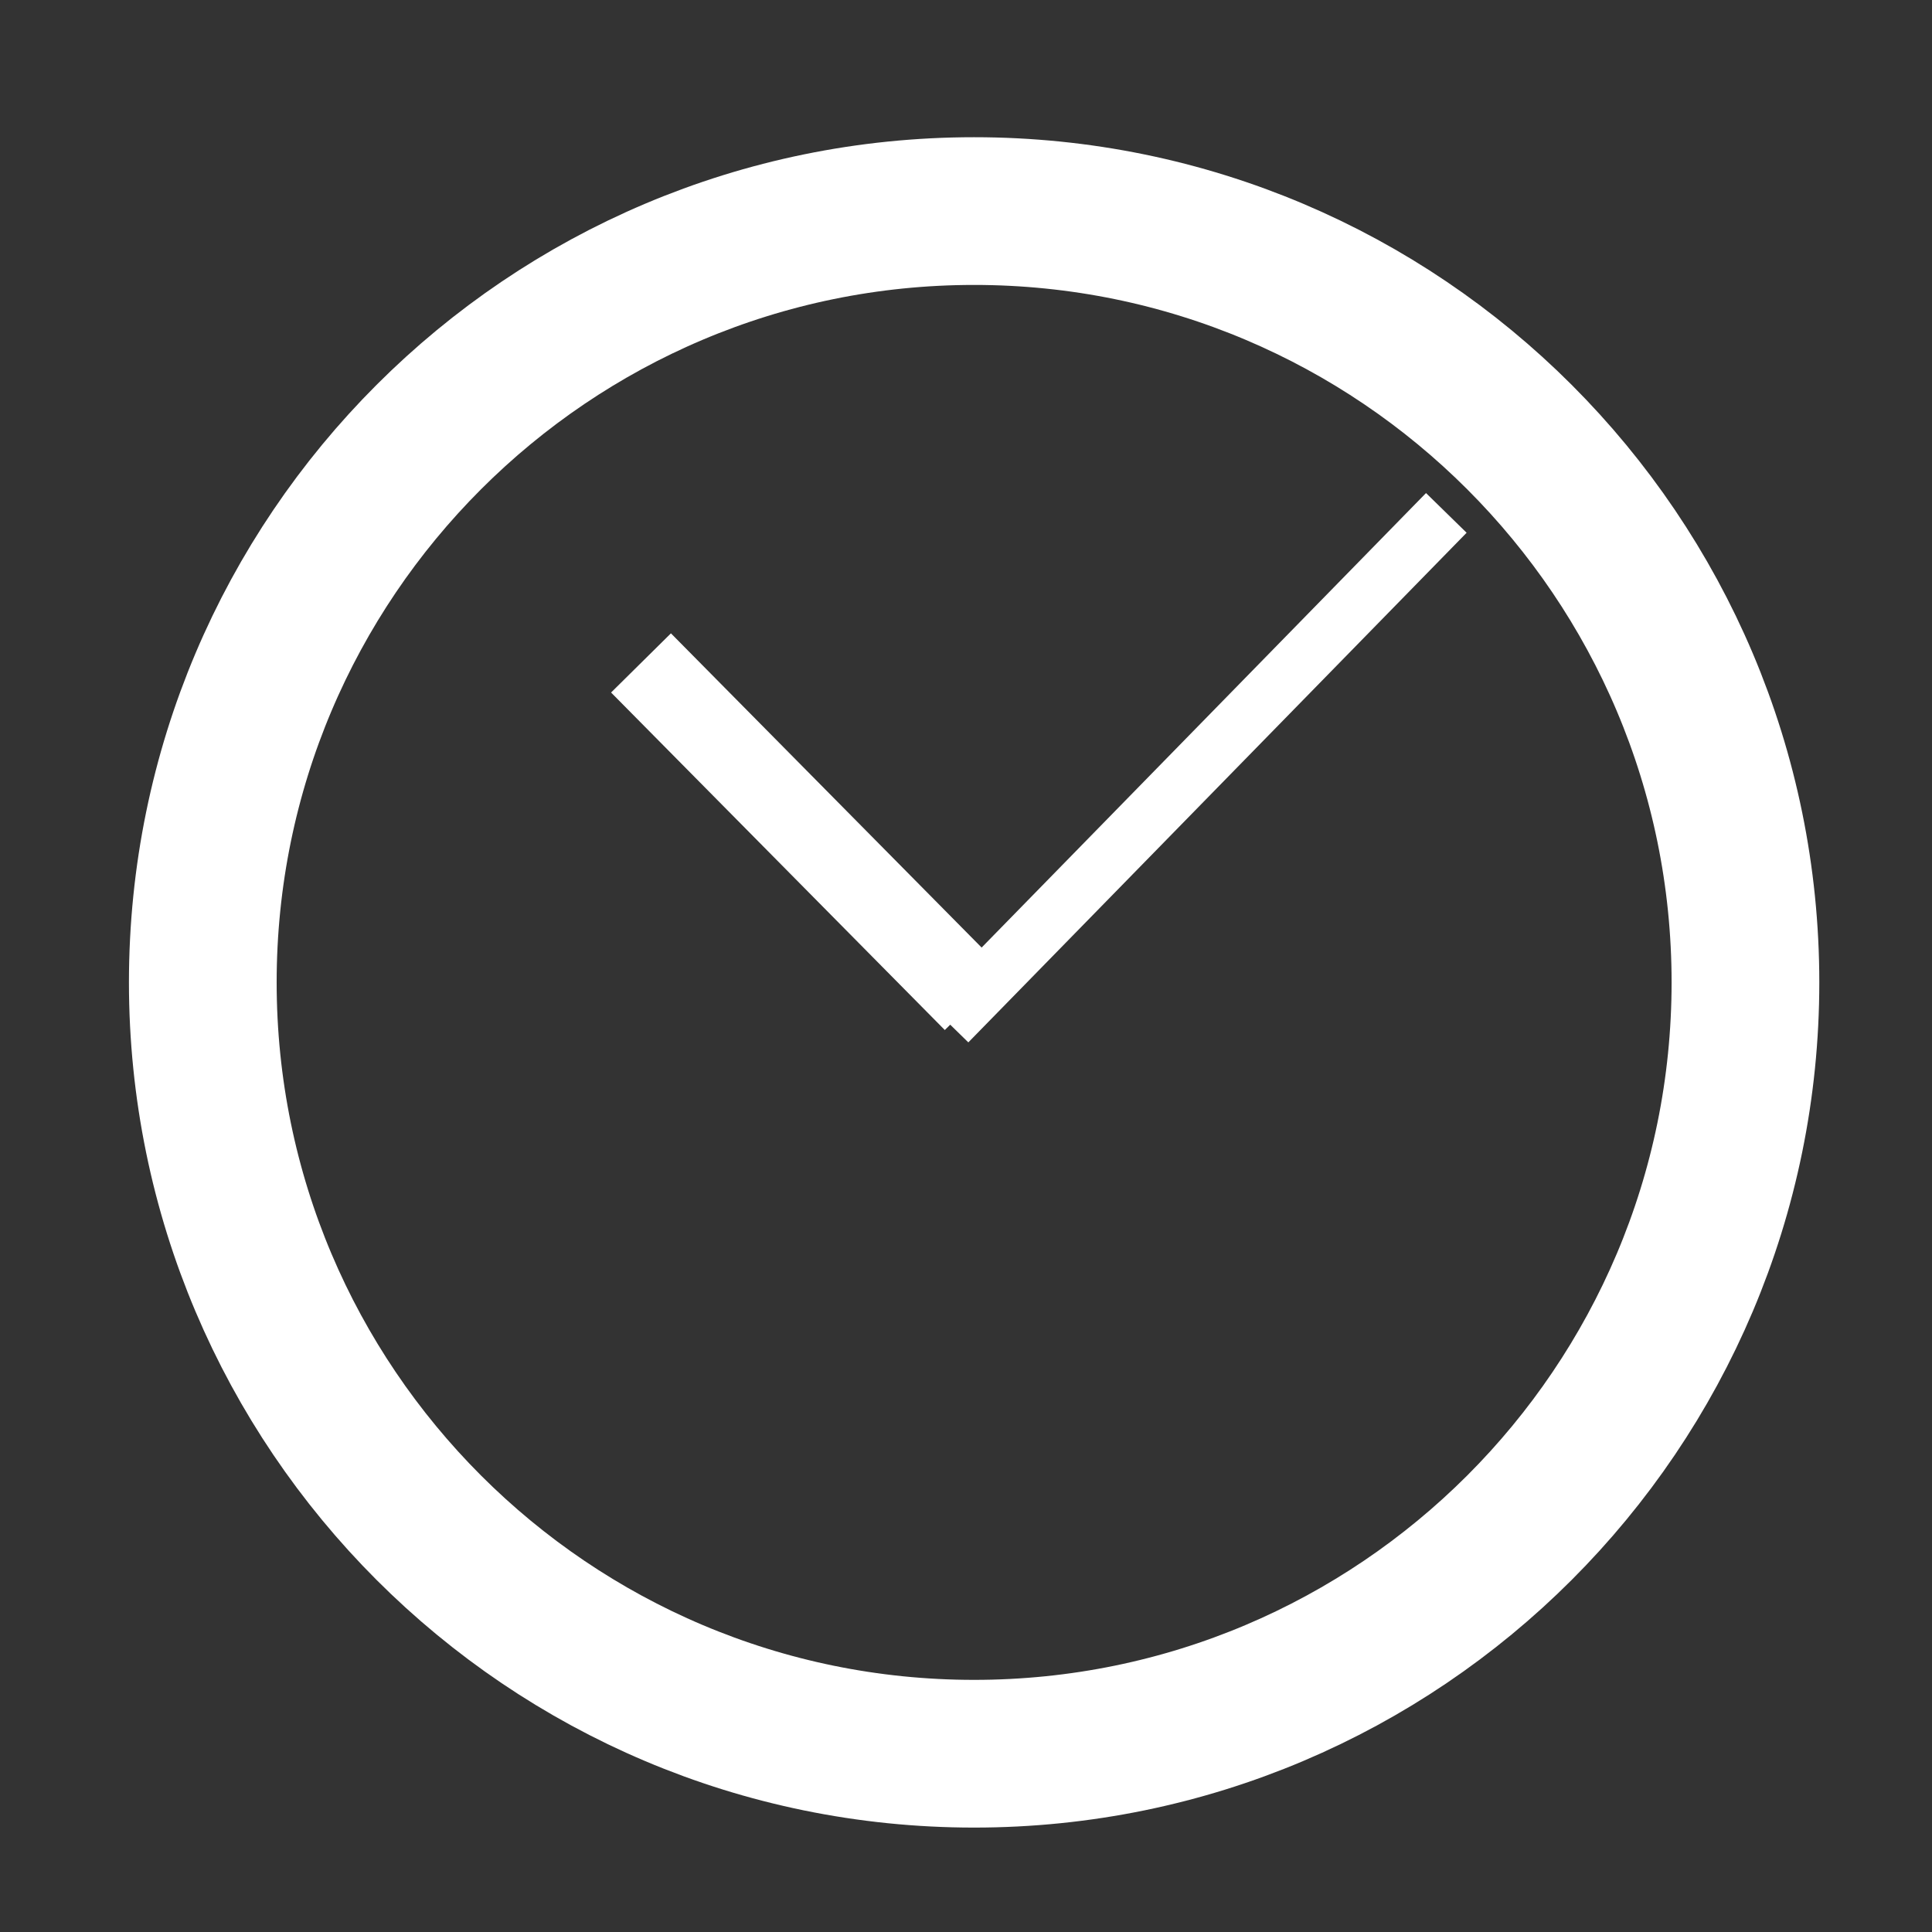 <?xml version="1.0" encoding="UTF-8" standalone="no"?>
<!-- Created with Inkscape (http://www.inkscape.org/) -->

<svg
   xmlns:dc="http://purl.org/dc/elements/1.1/"
   xmlns:cc="http://creativecommons.org/ns#"
   xmlns:rdf="http://www.w3.org/1999/02/22-rdf-syntax-ns#"
   xmlns:svg="http://www.w3.org/2000/svg"
   xmlns="http://www.w3.org/2000/svg"
   xmlns:sodipodi="http://sodipodi.sourceforge.net/DTD/sodipodi-0.dtd"
   xmlns:inkscape="http://www.inkscape.org/namespaces/inkscape"
   width="23"
   height="23"
   id="svg2"
   sodipodi:version="0.32"
   inkscape:version="0.48.4 r9939"
   sodipodi:docname="Clock_simple_white.svg"
   inkscape:output_extension="org.inkscape.output.svg.inkscape"
   version="1.0">
  <rect width="100%" height="100%" fill="#333333" stroke="none"/>
  <defs
     id="defs4">
    <linearGradient
       id="linearGradient6148">
      <stop
         id="stop6150"
         offset="0"
         style="stop-color:#ae2fed;stop-opacity:0.959;" />
      <stop
         id="stop6152"
         offset="1"
         style="stop-color:#910000;stop-opacity:0;" />
    </linearGradient>
  </defs>
  <sodipodi:namedview
     id="base"
     pagecolor="#888888"
     bordercolor="#666666"
     borderopacity="1.0"
     gridtolerance="10000"
     guidetolerance="10"
     objecttolerance="10"
     inkscape:pageopacity="1"
     inkscape:pageshadow="2"
     inkscape:zoom="3.959798"
     inkscape:cx="10.809653"
     inkscape:cy="23.571482"
     inkscape:document-units="px"
     inkscape:current-layer="g6173"
     inkscape:window-width="1680"
     inkscape:window-height="946"
     inkscape:window-x="1272"
     inkscape:window-y="-8"
     width="23px"
     height="23px"
     showgrid="false"
     inkscape:window-maximized="1" />
  <g
     inkscape:groupmode="layer"
     id="layer2"
     style="display:inline"
     transform="translate(-230,-148.076)">
    <g
       id="g6173"
       transform="translate(1.515,1.463)"
       style="fill:#ffffff">
      <path
         id="path2221"
         d="M 256.518,158.835 C 256.518,165.07 251.458,170.13 245.223,170.13 C 238.989,170.13 233.929,165.07 233.929,158.835 C 233.929,152.601 238.989,147.541 245.223,147.541 C 251.458,147.541 256.518,152.601 256.518,158.835 z "
         style="fill:#ffffff;fill-opacity:0;fill-rule:nonzero;stroke:#ffffff;stroke-width:2.163;stroke-linecap:butt;stroke-miterlimit:4;stroke-dashoffset:0;stroke-opacity:1;opacity:1;stroke-dasharray:none"
         transform="matrix(0.813,0,0,0.813,40.715,29.175)" />
      <path
         sodipodi:nodetypes="cc"
         id="path2225"
         d="M 240.089,158.523 L 236.116,154.505"
         style="fill:#ffffff;fill-rule:evenodd;stroke:#ffffff;stroke-width:1.002;stroke-linecap:butt;stroke-linejoin:miter;stroke-opacity:1;fill-opacity:1;stroke-miterlimit:4;stroke-dasharray:none" />
      <path
         sodipodi:nodetypes="cc"
         id="path2229"
         d="m 245.703,152.719 -5.932,6.067"
         style="fill:#ffffff;fill-opacity:1;fill-rule:evenodd;stroke:#ffffff;stroke-width:0.676;stroke-linecap:butt;stroke-linejoin:miter;stroke-miterlimit:4;stroke-opacity:1;stroke-dasharray:none"
         inkscape:connector-curvature="0" />
    </g>
  </g>
</svg>
